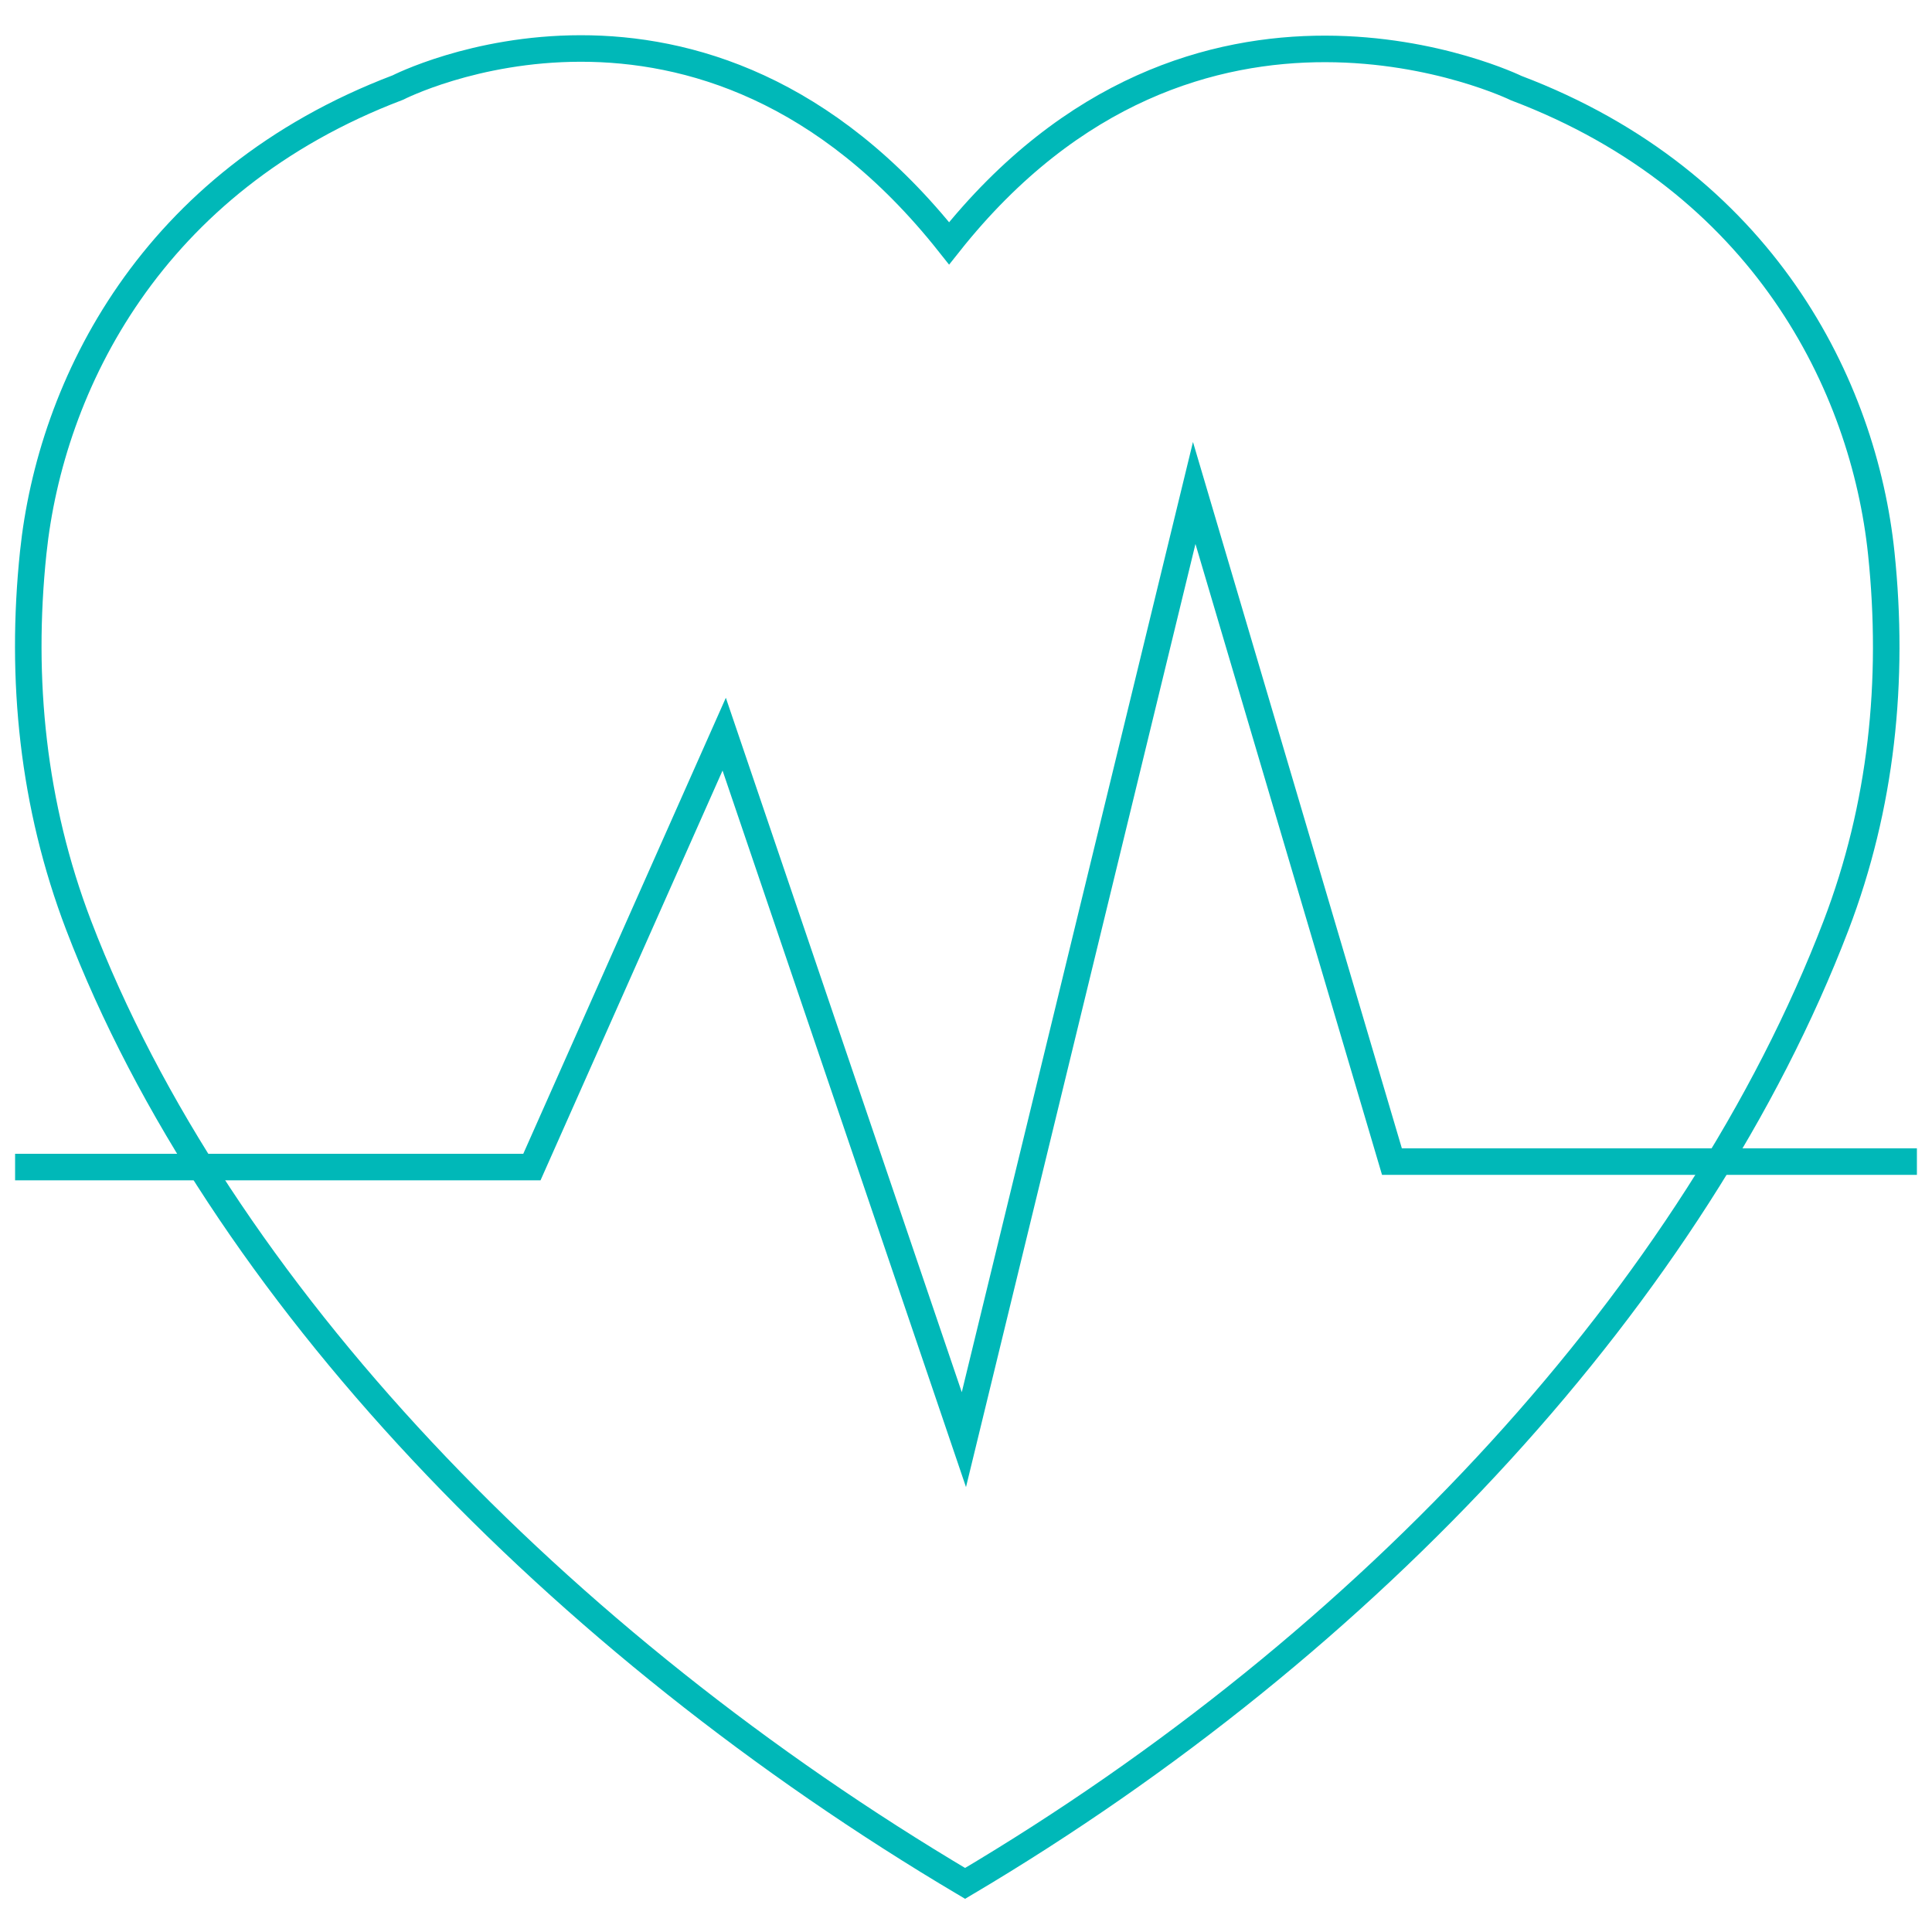 <?xml version="1.0" encoding="utf-8"?>
<!-- Generator: Adobe Illustrator 27.5.0, SVG Export Plug-In . SVG Version: 6.00 Build 0)  -->
<svg version="1.1" id="Layer_1" xmlns="http://www.w3.org/2000/svg" xmlns:xlink="http://www.w3.org/1999/xlink" x="0px" y="0px"
	 viewBox="0 0 64 64" style="enable-background:new 0 0 64 64;" xml:space="preserve">
<style type="text/css">
	.st0{fill:none;stroke:#00b8b8;stroke-width:0.879;stroke-miterlimit:10;}
</style>
<g>
	<polyline class="st0" points="0.5,38.66 17.62,38.66 23.99,24.32 31.93,47.69 39.56,16.33 46.11,38.48 63.5,38.48 	"/>
	<path class="st0" d="M31.44,8.06c8.19-10.32,18.79-5.14,18.79-5.14c8.18,3.1,11.51,9.85,12.09,15.41c0.44,4.22,0.01,8.38-1.5,12.33
		c-4.63,12.09-15.41,23.77-28.85,31.73C18.54,54.43,7.22,42.73,2.6,30.64c-1.51-3.96-1.94-8.12-1.5-12.33
		C1.68,12.76,5.01,6,13.18,2.9C13.18,2.9,23.25-2.27,31.44,8.06z"/>
</g>
</svg>
